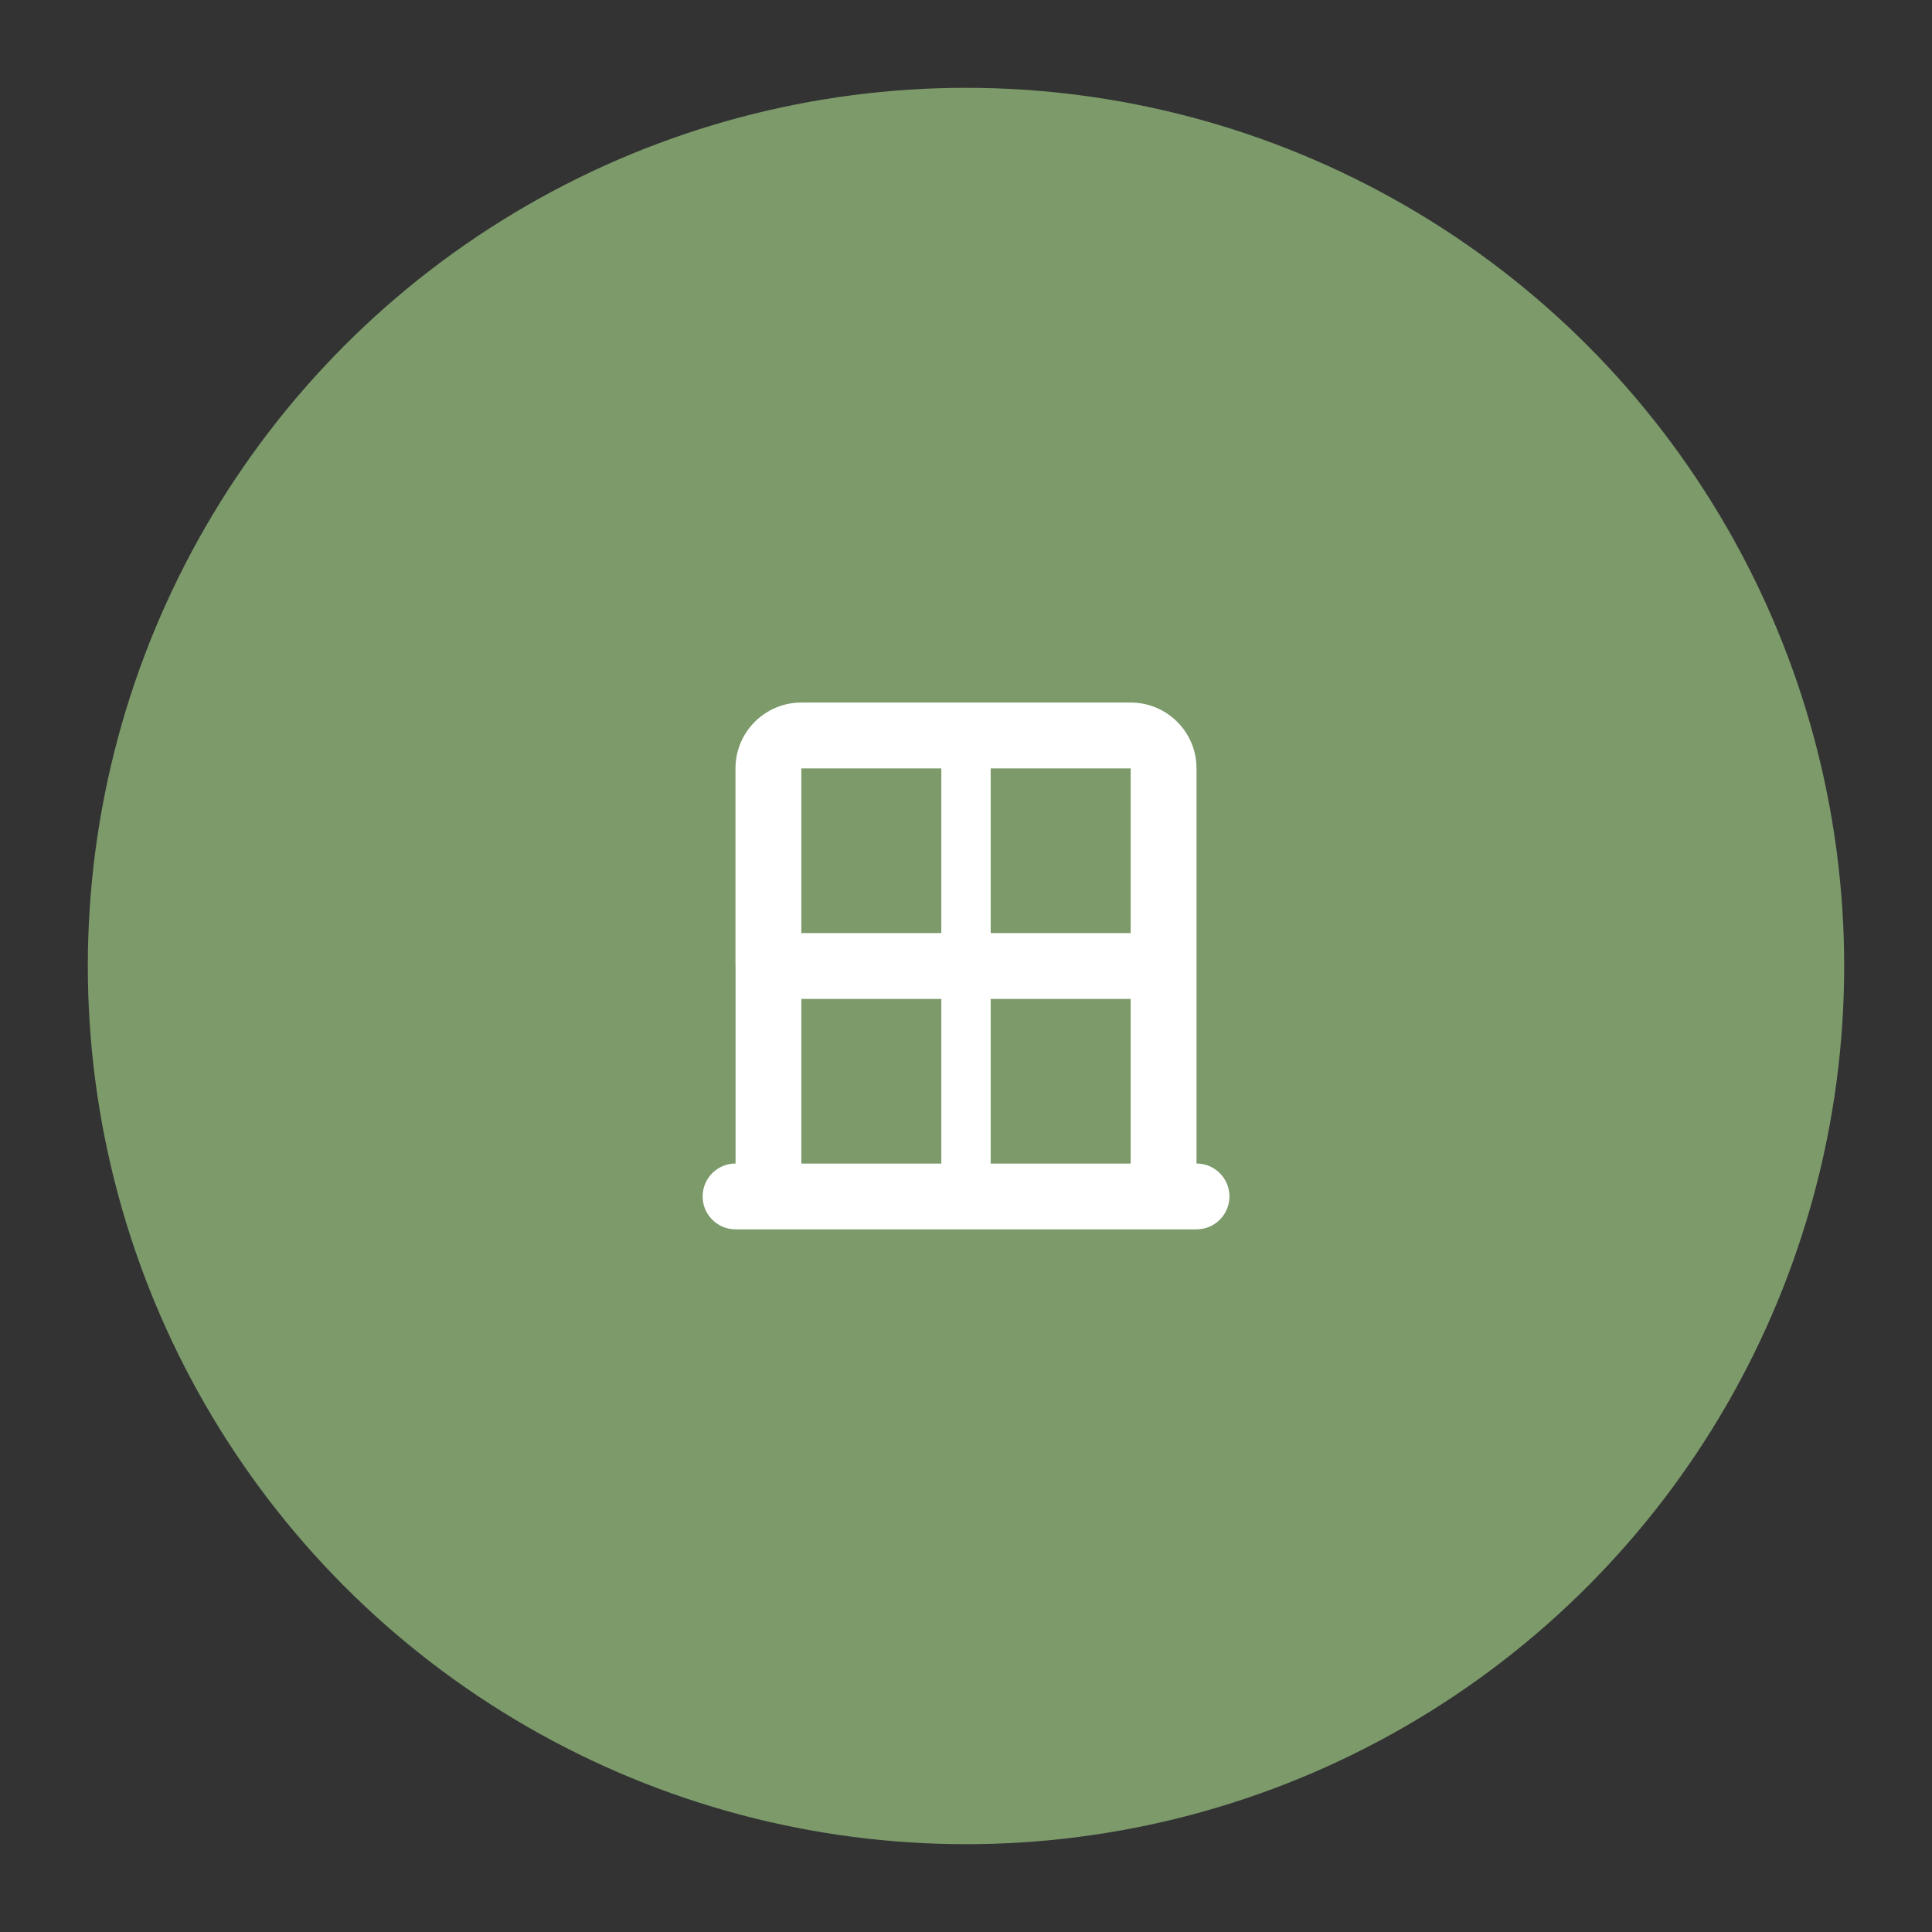 <?xml version="1.0" encoding="UTF-8"?>
<svg id="a" data-name="Layer_1" xmlns="http://www.w3.org/2000/svg" width="220" height="220" viewBox="0 0 220 220">
  <rect x="0" y="0" width="220" height="220" fill="#333333" stroke="none"/>
  <circle cx="110" cy="110" r="100" fill="#7c9a6a"/>
  <path d="M83.75,110v-22.5c0-4.14,3.36-7.5,7.5-7.5h37.5c4.14,0,7.5,3.36,7.5,7.5v44.99c2.07,0,3.75,1.68,3.75,3.75s-1.68,3.75-3.75,3.75h-52.49c-2.07,0-3.75-1.68-3.75-3.75s1.68-3.75,3.75-3.75v-22.5ZM128.75,113.75h-15.94v18.75h15.94v-18.75ZM107.19,113.75h-15.94v18.75h15.94v-18.75ZM112.81,106.25h15.94v-18.75h-15.94v18.75ZM107.19,87.5h-15.94v18.75h15.94v-18.75Z" fill="#fff"/>
</svg>